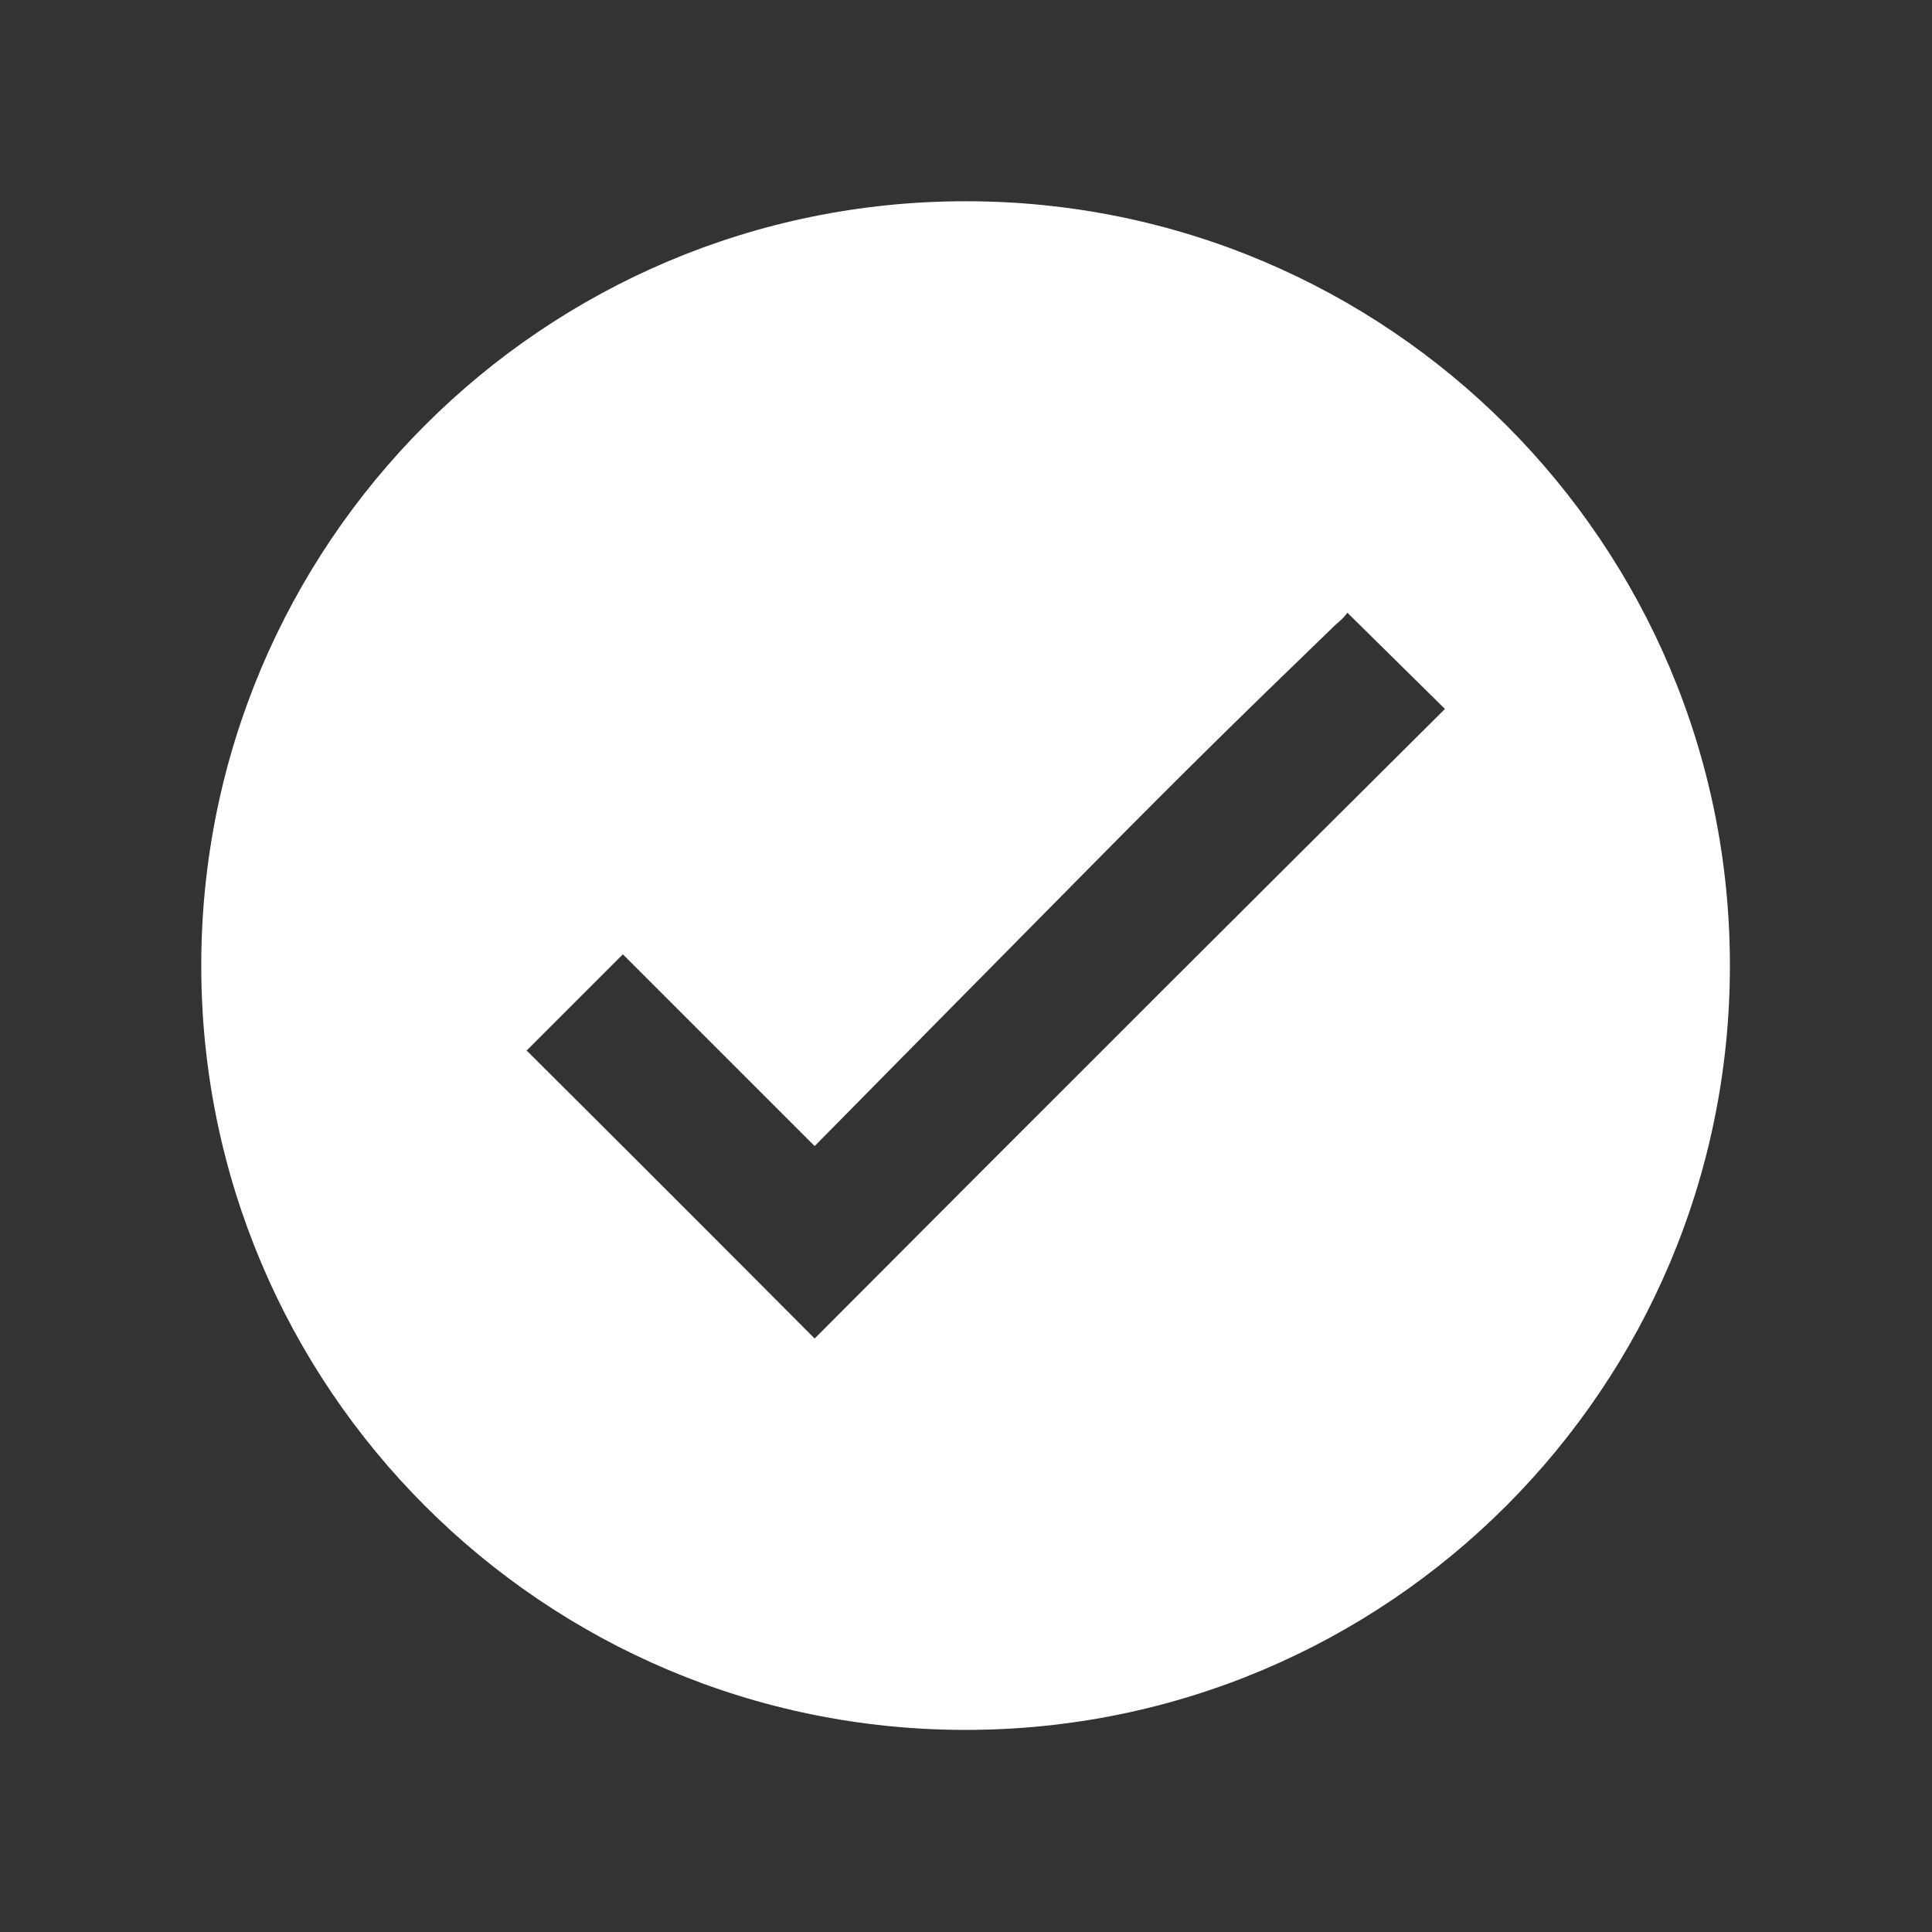 <svg width="96" height="96" xmlns="http://www.w3.org/2000/svg" xmlns:xlink="http://www.w3.org/1999/xlink" xml:space="preserve" overflow="hidden"><rect width="100%" height="100%" fill="#333333" stroke="none"/><g transform="translate(-229 -131)"><path d="M276.979 141C256.004 141 239 158.004 239 178.979 239 199.954 256.004 216.958 276.979 216.958 297.954 216.958 314.958 199.954 314.958 178.979 314.958 178.978 314.958 178.977 314.958 178.976 314.965 158.01 297.974 141.007 277.008 141 276.998 141 276.989 141 276.979 141ZM286.179 180.793C280.646 186.316 275.079 191.889 269.479 197.51 264.72 192.729 259.95 187.959 255.169 183.2L259.95 178.419 269.479 187.948C274.105 183.255 278.705 178.596 283.279 173.969 287.85 169.343 290.379 166.86 295.12 162.278 295.253 162.145 295.396 162.013 295.551 161.878 295.701 161.751 295.836 161.606 295.951 161.446L300.799 166.227C295.168 171.827 291.712 175.267 286.178 180.79Z" fill="#FFFFFF"/></g></svg>